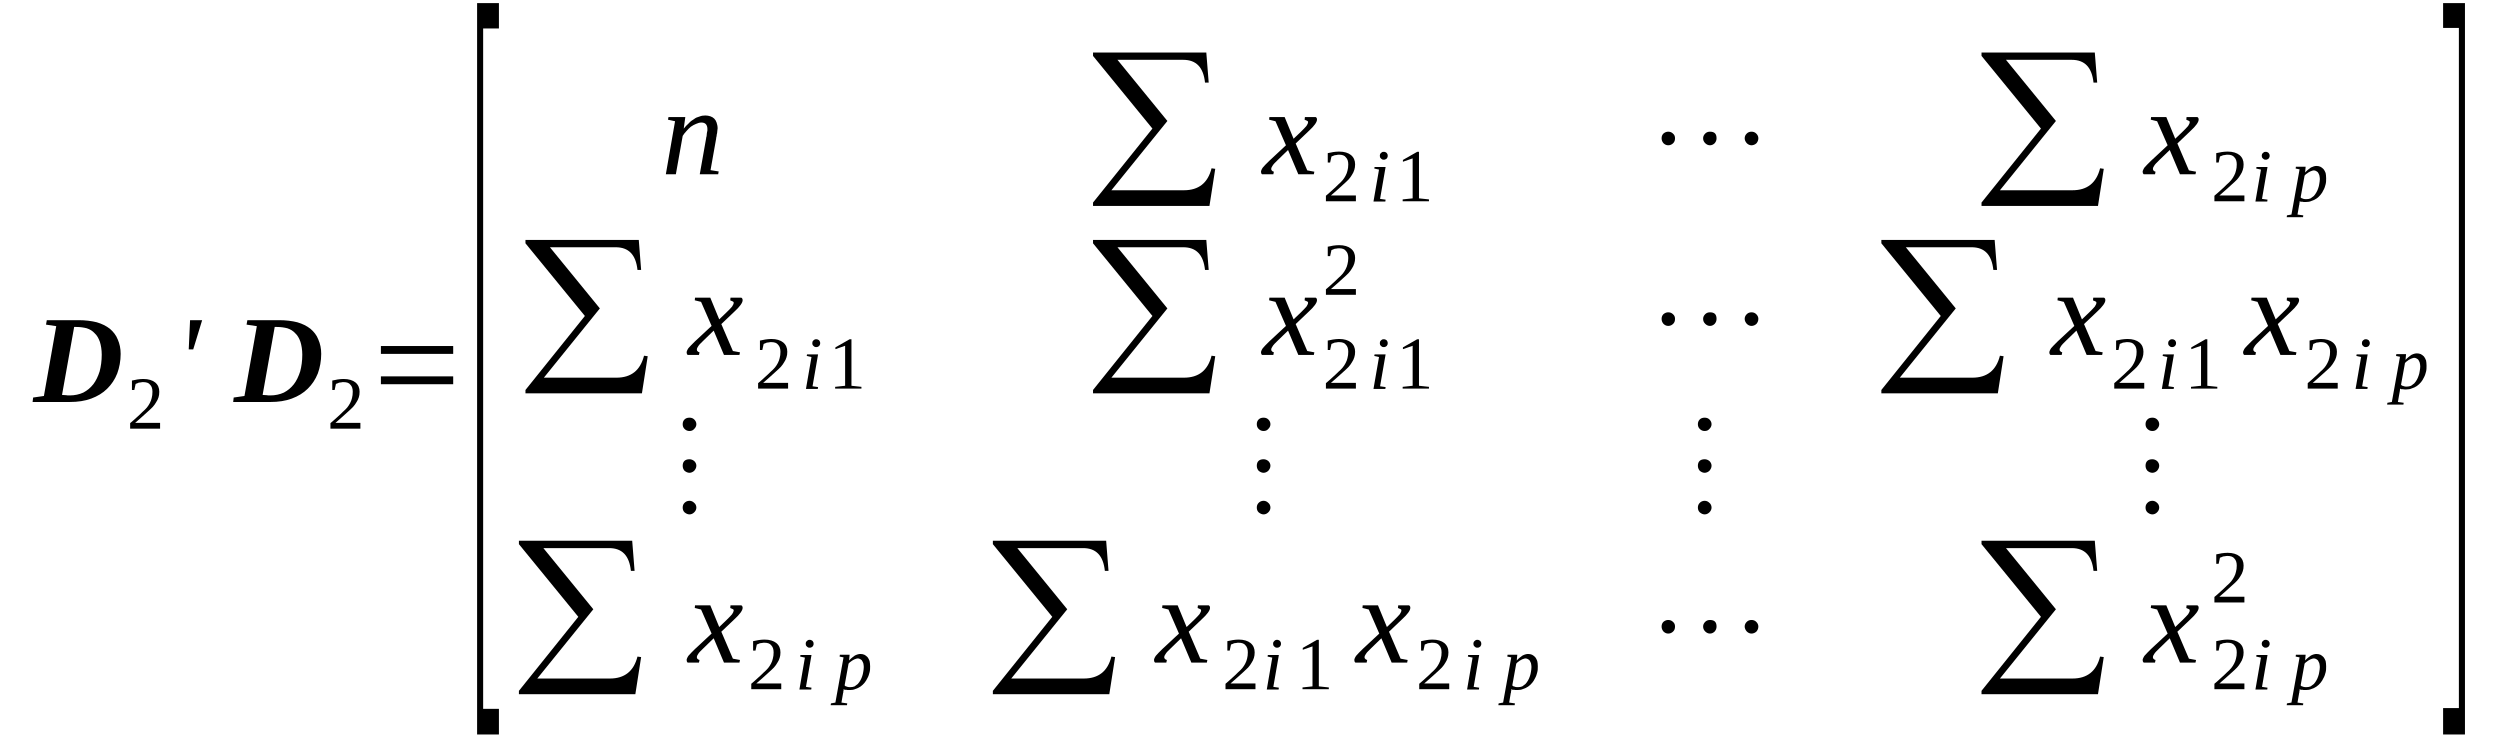 <?xml version='1.0' encoding='UTF-8'?>
<!-- This file was generated by dvisvgm 1.15.1 -->
<svg height='80pt' version='1.1' viewBox='0 -80 270 80' width='270pt' xmlns='http://www.w3.org/2000/svg' xmlns:xlink='http://www.w3.org/1999/xlink'>
<defs>
<clipPath id='clip1'>
<path clip-rule='evenodd' d='M0 -79.976H269.935V-0.028H0V-79.976'/>
</clipPath>
</defs>
<g id='page1'>
<g>
<path clip-path='url(#clip1)' d='M10.988 -41.695C10.988 -42.23 10.902 -42.711 10.789 -43.078C10.645 -43.473 10.477 -43.785 10.219 -44.012C9.992 -44.266 9.711 -44.434 9.367 -44.547C9.027 -44.633 8.66 -44.688 8.262 -44.688H8.008L6.699 -37.348C6.844 -37.348 6.984 -37.32 7.125 -37.32C7.238 -37.293 7.383 -37.293 7.523 -37.293C8.062 -37.293 8.574 -37.406 9 -37.602C9.426 -37.828 9.766 -38.109 10.078 -38.504C10.363 -38.871 10.59 -39.352 10.762 -39.891C10.902 -40.426 10.988 -41.02 10.988 -41.695ZM8.488 -45.422C9.227 -45.422 9.879 -45.336 10.449 -45.195C11.016 -45.027 11.469 -44.801 11.867 -44.492C12.234 -44.18 12.547 -43.785 12.719 -43.332C12.918 -42.883 13.031 -42.375 13.031 -41.781C13.031 -41.02 12.891 -40.285 12.66 -39.664C12.406 -39.016 12.039 -38.477 11.582 -38.027C11.102 -37.547 10.531 -37.207 9.852 -36.953C9.172 -36.699 8.402 -36.586 7.551 -36.586C7.039 -36.586 6.531 -36.586 6.047 -36.586C5.562 -36.586 5.137 -36.586 4.797 -36.586H3.52L3.578 -37.066L4.742 -37.234L6.074 -44.773L4.969 -44.941L5.055 -45.422H8.488Z' fill-rule='evenodd'/>
<path clip-path='url(#clip1)' d='M17.289 -33.707H14.055V-34.301C14.336 -34.524 14.562 -34.75 14.793 -34.949C15.02 -35.145 15.219 -35.344 15.387 -35.512C15.586 -35.684 15.727 -35.824 15.871 -35.992C15.984 -36.133 16.098 -36.305 16.184 -36.473C16.266 -36.641 16.352 -36.84 16.383 -37.008C16.438 -37.207 16.465 -37.434 16.465 -37.688C16.465 -38.028 16.383 -38.281 16.211 -38.449C16.07 -38.649 15.812 -38.731 15.473 -38.731C15.387 -38.731 15.301 -38.731 15.219 -38.703C15.16 -38.703 15.074 -38.676 14.988 -38.676C14.934 -38.649 14.875 -38.617 14.793 -38.59C14.734 -38.563 14.676 -38.563 14.648 -38.535L14.508 -37.883H14.25V-38.903C14.449 -38.93 14.648 -38.984 14.82 -39.016C15.02 -39.043 15.246 -39.071 15.473 -39.071C16.039 -39.071 16.465 -38.93 16.75 -38.703C17.062 -38.449 17.203 -38.109 17.203 -37.688C17.203 -37.461 17.176 -37.262 17.121 -37.094C17.062 -36.899 16.977 -36.727 16.863 -36.559C16.777 -36.387 16.637 -36.219 16.496 -36.051C16.324 -35.879 16.152 -35.711 15.957 -35.543C15.758 -35.371 15.559 -35.176 15.332 -34.977C15.102 -34.781 14.848 -34.555 14.594 -34.328H17.289V-33.707Z' fill-rule='evenodd'/>
<path clip-path='url(#clip1)' d='M20.527 -45.422H21.832L20.867 -42.262H20.383L20.527 -45.422Z' fill-rule='evenodd'/>
<path clip-path='url(#clip1)' d='M32.648 -41.696C32.648 -42.231 32.562 -42.711 32.449 -43.078C32.309 -43.473 32.137 -43.785 31.883 -44.012C31.656 -44.266 31.371 -44.434 31.031 -44.547C30.691 -44.633 30.32 -44.688 29.922 -44.688H29.668L28.363 -37.348C28.504 -37.348 28.645 -37.32 28.789 -37.32C28.902 -37.293 29.043 -37.293 29.184 -37.293C29.723 -37.293 30.234 -37.406 30.66 -37.602C31.086 -37.828 31.426 -38.109 31.738 -38.504C32.023 -38.871 32.25 -39.352 32.422 -39.891C32.562 -40.426 32.648 -41.02 32.648 -41.696ZM30.148 -45.422C30.887 -45.422 31.543 -45.336 32.109 -45.195C32.676 -45.028 33.133 -44.801 33.527 -44.492C33.898 -44.18 34.211 -43.785 34.379 -43.332C34.578 -42.883 34.691 -42.375 34.691 -41.781C34.691 -41.02 34.551 -40.285 34.324 -39.664C34.066 -39.016 33.699 -38.477 33.246 -38.028C32.762 -37.547 32.195 -37.207 31.512 -36.953C30.832 -36.699 30.066 -36.586 29.215 -36.586C28.703 -36.586 28.191 -36.586 27.707 -36.586C27.227 -36.586 26.801 -36.586 26.461 -36.586H25.184L25.238 -37.066L26.402 -37.234L27.738 -44.774L26.629 -44.941L26.715 -45.422H30.148Z' fill-rule='evenodd'/>
<path clip-path='url(#clip1)' d='M38.922 -33.707H35.688V-34.301C35.969 -34.524 36.195 -34.75 36.426 -34.949C36.652 -35.145 36.852 -35.344 37.02 -35.512C37.219 -35.684 37.359 -35.824 37.504 -35.992C37.617 -36.133 37.73 -36.305 37.816 -36.473C37.902 -36.641 37.984 -36.84 38.016 -37.008C38.07 -37.207 38.098 -37.434 38.098 -37.688C38.098 -38.028 38.016 -38.281 37.844 -38.449C37.703 -38.649 37.445 -38.731 37.105 -38.731C37.02 -38.731 36.934 -38.731 36.852 -38.703C36.793 -38.703 36.707 -38.676 36.625 -38.676C36.566 -38.649 36.508 -38.617 36.426 -38.59C36.367 -38.563 36.312 -38.563 36.281 -38.535L36.141 -37.883H35.887V-38.903C36.082 -38.93 36.281 -38.984 36.453 -39.016C36.652 -39.043 36.879 -39.071 37.105 -39.071C37.672 -39.071 38.098 -38.93 38.383 -38.703C38.695 -38.449 38.836 -38.109 38.836 -37.688C38.836 -37.461 38.809 -37.262 38.754 -37.094C38.695 -36.899 38.609 -36.727 38.496 -36.559C38.41 -36.387 38.27 -36.219 38.129 -36.051C37.957 -35.879 37.785 -35.711 37.59 -35.543C37.391 -35.371 37.191 -35.176 36.965 -34.977C36.738 -34.781 36.48 -34.555 36.227 -34.328H38.922V-33.707Z' fill-rule='evenodd'/>
<path clip-path='url(#clip1)' d='M41.137 -38.504V-39.352H48.945V-38.504H41.137ZM41.137 -41.781V-42.629H48.945V-41.781H41.137Z' fill-rule='evenodd'/>
<path clip-path='url(#clip1)' d='M51.527 -0.676V-79.664H53.883V-76.926H52.18V-3.445H53.883V-0.676H51.527Z' fill-rule='evenodd'/>
<path clip-path='url(#clip1)' d='M76.398 -66.086C76.398 -66.285 76.34 -66.453 76.254 -66.567C76.141 -66.707 75.973 -66.766 75.746 -66.766C75.547 -66.766 75.375 -66.707 75.176 -66.621C74.977 -66.539 74.809 -66.453 74.609 -66.313C74.438 -66.172 74.269 -66 74.125 -65.832C73.957 -65.664 73.844 -65.492 73.731 -65.324L72.992 -61.176H71.91L72.906 -66.906L72.141 -67.074L72.195 -67.356H74.012L73.844 -66.113C74.012 -66.313 74.184 -66.512 74.383 -66.68C74.551 -66.875 74.75 -67.02 74.949 -67.133C75.121 -67.274 75.32 -67.356 75.547 -67.414C75.746 -67.496 75.941 -67.528 76.172 -67.528C76.367 -67.528 76.539 -67.496 76.711 -67.442C76.879 -67.387 77.023 -67.301 77.137 -67.188C77.25 -67.074 77.336 -66.934 77.391 -66.766C77.449 -66.594 77.504 -66.367 77.504 -66.145C77.504 -66.086 77.477 -66 77.477 -65.918C77.477 -65.832 77.449 -65.746 77.449 -65.633C77.418 -65.524 77.391 -65.41 77.391 -65.297C77.363 -65.184 77.336 -65.098 77.336 -64.984L76.738 -61.625L77.617 -61.484L77.562 -61.176H75.574L76.254 -65.016C76.254 -65.098 76.285 -65.211 76.312 -65.297C76.312 -65.41 76.34 -65.524 76.34 -65.606C76.367 -65.719 76.367 -65.805 76.398 -65.891C76.398 -65.973 76.398 -66.059 76.398 -66.086Z' fill-rule='evenodd'/>
<path clip-path='url(#clip1)' d='M130.621 -57.758H118.047V-58.125L124.461 -66.113L118.047 -73.961V-74.328H130.281L130.539 -71.082H130.141C129.969 -72.719 129.203 -73.539 127.785 -73.539H120.687L126.078 -66.934L120.031 -59.453H127.867C129.457 -59.453 130.453 -60.242 130.848 -61.824L131.246 -61.766L130.621 -57.758Z' fill-rule='evenodd'/>
<path clip-path='url(#clip1)' d='M138.004 -62.727C137.863 -62.586 137.75 -62.473 137.633 -62.359C137.551 -62.274 137.492 -62.191 137.437 -62.106C137.379 -62.02 137.352 -61.965 137.324 -61.91C137.293 -61.824 137.293 -61.766 137.293 -61.738C137.293 -61.656 137.324 -61.598 137.379 -61.571C137.406 -61.512 137.492 -61.484 137.578 -61.457L137.52 -61.176H136.301C136.273 -61.203 136.242 -61.231 136.215 -61.289C136.215 -61.344 136.187 -61.399 136.187 -61.457C136.187 -61.512 136.215 -61.598 136.242 -61.656C136.273 -61.738 136.328 -61.824 136.387 -61.91C136.473 -61.992 136.555 -62.106 136.668 -62.219C136.781 -62.332 136.926 -62.473 137.094 -62.641L138.883 -64.309L137.75 -66.906L137.066 -67.074L137.094 -67.356H138.742L139.707 -65.016L140.504 -65.778C140.785 -66.059 140.984 -66.254 141.098 -66.399C141.211 -66.567 141.27 -66.707 141.27 -66.793C141.27 -66.848 141.27 -66.875 141.242 -66.906C141.211 -66.934 141.184 -66.934 141.156 -66.961C141.098 -66.988 141.07 -66.988 141.012 -67.02C140.957 -67.047 140.93 -67.047 140.898 -67.074L140.93 -67.356H142.094C142.148 -67.328 142.176 -67.301 142.207 -67.242C142.234 -67.188 142.234 -67.133 142.234 -67.074C142.234 -66.82 141.949 -66.399 141.324 -65.832L139.934 -64.504L141.184 -61.598L141.949 -61.457L141.895 -61.176H140.219L139.109 -63.801L138.004 -62.727Z' fill-rule='evenodd'/>
<path clip-path='url(#clip1)' d='M146.437 -58.266H143.199V-58.859C143.484 -59.086 143.711 -59.313 143.937 -59.508C144.164 -59.707 144.363 -59.903 144.535 -60.074C144.73 -60.242 144.875 -60.383 145.016 -60.555C145.129 -60.695 145.242 -60.863 145.328 -61.035C145.414 -61.203 145.5 -61.399 145.527 -61.57C145.582 -61.766 145.613 -61.992 145.613 -62.246C145.613 -62.586 145.527 -62.84 145.355 -63.008C145.215 -63.207 144.961 -63.293 144.617 -63.293C144.535 -63.293 144.449 -63.293 144.363 -63.262C144.305 -63.262 144.223 -63.234 144.137 -63.234C144.078 -63.207 144.023 -63.18 143.937 -63.153C143.879 -63.121 143.824 -63.121 143.797 -63.094L143.652 -62.445H143.398V-63.461C143.598 -63.488 143.797 -63.547 143.965 -63.574C144.164 -63.602 144.391 -63.629 144.617 -63.629C145.187 -63.629 145.613 -63.488 145.895 -63.262C146.207 -63.008 146.352 -62.672 146.352 -62.246C146.352 -62.02 146.32 -61.824 146.266 -61.656C146.207 -61.457 146.125 -61.289 146.012 -61.117C145.926 -60.949 145.781 -60.778 145.641 -60.609C145.469 -60.441 145.301 -60.27 145.102 -60.102C144.902 -59.934 144.703 -59.734 144.477 -59.535C144.25 -59.34 143.992 -59.113 143.738 -58.887H146.437V-58.266Z' fill-rule='evenodd'/>
<path clip-path='url(#clip1)' d='M149.047 -58.52L149.645 -58.438L149.617 -58.238H148.336L148.934 -61.684L148.422 -61.797L148.453 -61.965H149.645L149.047 -58.52ZM149.871 -63.18C149.871 -63.121 149.871 -63.067 149.844 -63.008C149.812 -62.953 149.785 -62.926 149.758 -62.867C149.699 -62.84 149.672 -62.813 149.617 -62.785C149.559 -62.754 149.5 -62.754 149.445 -62.754C149.387 -62.754 149.332 -62.754 149.273 -62.785C149.246 -62.813 149.191 -62.84 149.16 -62.867C149.105 -62.926 149.074 -62.953 149.047 -63.008C149.047 -63.067 149.02 -63.121 149.02 -63.18C149.02 -63.234 149.047 -63.293 149.047 -63.348C149.074 -63.406 149.105 -63.434 149.16 -63.488C149.191 -63.516 149.246 -63.547 149.273 -63.574C149.332 -63.602 149.387 -63.602 149.445 -63.602C149.5 -63.602 149.559 -63.602 149.617 -63.574C149.672 -63.547 149.699 -63.516 149.758 -63.488C149.785 -63.434 149.812 -63.406 149.844 -63.348C149.871 -63.293 149.871 -63.234 149.871 -63.18Z' fill-rule='evenodd'/>
<path clip-path='url(#clip1)' d='M153.25 -58.578L154.328 -58.465V-58.266H151.488V-58.465L152.566 -58.578V-62.895L151.516 -62.531V-62.727L153.051 -63.602H153.25V-58.578Z' fill-rule='evenodd'/>
<path clip-path='url(#clip1)' d='M180.902 -65.07C180.902 -64.844 180.844 -64.676 180.703 -64.535C180.559 -64.395 180.391 -64.309 180.164 -64.309C179.965 -64.309 179.793 -64.395 179.652 -64.535C179.512 -64.703 179.453 -64.871 179.453 -65.07C179.453 -65.27 179.512 -65.438 179.652 -65.578C179.824 -65.719 179.992 -65.778 180.164 -65.778C180.363 -65.778 180.531 -65.719 180.676 -65.578C180.844 -65.438 180.902 -65.27 180.902 -65.07ZM185.387 -65.07C185.387 -64.871 185.328 -64.703 185.187 -64.535C185.047 -64.395 184.875 -64.309 184.676 -64.309C184.477 -64.309 184.309 -64.395 184.164 -64.535C183.996 -64.703 183.937 -64.871 183.937 -65.07C183.937 -65.238 183.996 -65.41 184.164 -65.578C184.309 -65.719 184.477 -65.778 184.676 -65.778C185.16 -65.778 185.387 -65.551 185.387 -65.07ZM189.902 -65.07C189.902 -64.844 189.816 -64.676 189.703 -64.535C189.559 -64.395 189.359 -64.309 189.164 -64.309C188.965 -64.309 188.793 -64.395 188.652 -64.535C188.508 -64.703 188.426 -64.871 188.426 -65.07C188.426 -65.27 188.508 -65.438 188.652 -65.578C188.793 -65.719 188.965 -65.778 189.164 -65.778C189.359 -65.778 189.531 -65.719 189.672 -65.578C189.816 -65.438 189.902 -65.27 189.902 -65.07Z' fill-rule='evenodd'/>
<path clip-path='url(#clip1)' d='M226.582 -57.758H214.004V-58.125L220.422 -66.113L214.004 -73.961V-74.328H226.238L226.496 -71.082H226.098C225.926 -72.719 225.16 -73.539 223.742 -73.539H216.645L222.039 -66.934L215.992 -59.453H223.828C225.418 -59.453 226.41 -60.242 226.809 -61.824L227.207 -61.766L226.582 -57.758Z' fill-rule='evenodd'/>
<path clip-path='url(#clip1)' d='M233.223 -62.727C233.082 -62.586 232.969 -62.473 232.855 -62.359C232.77 -62.274 232.711 -62.191 232.656 -62.106C232.598 -62.02 232.57 -61.965 232.543 -61.91C232.516 -61.824 232.516 -61.766 232.516 -61.738C232.516 -61.656 232.543 -61.598 232.598 -61.571C232.629 -61.512 232.711 -61.484 232.797 -61.457L232.742 -61.176H231.52C231.492 -61.203 231.465 -61.231 231.434 -61.289C231.434 -61.344 231.406 -61.399 231.406 -61.457C231.406 -61.512 231.434 -61.598 231.465 -61.656C231.492 -61.738 231.551 -61.824 231.605 -61.91C231.691 -61.992 231.777 -62.106 231.891 -62.219C232.004 -62.332 232.145 -62.473 232.316 -62.641L234.105 -64.309L232.969 -66.906L232.285 -67.074L232.316 -67.356H233.961L234.926 -65.016L235.723 -65.778C236.008 -66.059 236.203 -66.254 236.32 -66.399C236.434 -66.567 236.488 -66.707 236.488 -66.793C236.488 -66.848 236.488 -66.875 236.461 -66.906C236.434 -66.934 236.402 -66.934 236.375 -66.961C236.32 -66.988 236.289 -66.988 236.234 -67.02C236.176 -67.047 236.148 -67.047 236.121 -67.074L236.148 -67.356H237.312C237.367 -67.328 237.398 -67.301 237.426 -67.242C237.453 -67.188 237.453 -67.133 237.453 -67.074C237.453 -66.82 237.172 -66.399 236.547 -65.832L235.156 -64.504L236.402 -61.598L237.172 -61.457L237.113 -61.176H235.437L234.332 -63.801L233.223 -62.727Z' fill-rule='evenodd'/>
<path clip-path='url(#clip1)' d='M242.395 -58.266H239.156V-58.859C239.441 -59.086 239.668 -59.313 239.895 -59.508C240.121 -59.707 240.32 -59.903 240.492 -60.074C240.691 -60.242 240.832 -60.383 240.973 -60.555C241.086 -60.695 241.203 -60.863 241.285 -61.035C241.371 -61.203 241.457 -61.399 241.484 -61.57C241.543 -61.766 241.57 -61.992 241.57 -62.246C241.57 -62.586 241.484 -62.84 241.316 -63.008C241.172 -63.207 240.918 -63.293 240.578 -63.293C240.492 -63.293 240.406 -63.293 240.32 -63.262C240.266 -63.262 240.18 -63.234 240.094 -63.234C240.039 -63.207 239.98 -63.18 239.895 -63.153C239.84 -63.121 239.781 -63.121 239.754 -63.094L239.613 -62.445H239.355V-63.461C239.555 -63.488 239.754 -63.547 239.926 -63.574C240.121 -63.602 240.352 -63.629 240.578 -63.629C241.145 -63.629 241.57 -63.488 241.855 -63.262C242.168 -63.008 242.309 -62.672 242.309 -62.246C242.309 -62.02 242.281 -61.824 242.223 -61.656C242.168 -61.457 242.082 -61.289 241.969 -61.117C241.883 -60.949 241.742 -60.778 241.598 -60.609C241.43 -60.441 241.258 -60.27 241.059 -60.102C240.859 -59.934 240.66 -59.734 240.434 -59.535C240.207 -59.34 239.953 -59.113 239.695 -58.887H242.395V-58.266Z' fill-rule='evenodd'/>
<path clip-path='url(#clip1)' d='M244.297 -58.52L244.891 -58.438L244.863 -58.238H243.586L244.184 -61.684L243.672 -61.797L243.699 -61.965H244.891L244.297 -58.52ZM245.121 -63.18C245.121 -63.121 245.121 -63.067 245.09 -63.008C245.062 -62.953 245.035 -62.926 245.004 -62.867C244.949 -62.84 244.922 -62.813 244.863 -62.785C244.809 -62.754 244.75 -62.754 244.695 -62.754C244.637 -62.754 244.578 -62.754 244.523 -62.785C244.496 -62.813 244.437 -62.84 244.41 -62.867C244.352 -62.926 244.324 -62.953 244.297 -63.008C244.297 -63.067 244.266 -63.121 244.266 -63.18C244.266 -63.234 244.297 -63.293 244.297 -63.348C244.324 -63.406 244.352 -63.434 244.41 -63.488C244.437 -63.516 244.496 -63.547 244.523 -63.574C244.578 -63.602 244.637 -63.602 244.695 -63.602C244.75 -63.602 244.809 -63.602 244.863 -63.574C244.922 -63.547 244.949 -63.516 245.004 -63.488C245.035 -63.434 245.062 -63.406 245.09 -63.348C245.121 -63.293 245.121 -63.234 245.121 -63.18Z' fill-rule='evenodd'/>
<path clip-path='url(#clip1)' d='M248.355 -58.266C248.355 -58.238 248.355 -58.184 248.355 -58.153C248.355 -58.098 248.355 -58.07 248.328 -58.012C248.328 -57.984 248.328 -57.957 248.328 -57.899C248.301 -57.871 248.301 -57.844 248.301 -57.816L248.129 -56.828L248.754 -56.742L248.727 -56.543H246.965L246.992 -56.742L247.477 -56.828L248.355 -61.711L247.93 -61.797L247.957 -61.992H249.008L248.953 -61.371C249.152 -61.598 249.379 -61.766 249.578 -61.91C249.805 -62.02 250.004 -62.078 250.172 -62.078C250.344 -62.078 250.457 -62.051 250.598 -61.992C250.711 -61.938 250.824 -61.852 250.937 -61.738C251.023 -61.625 251.109 -61.484 251.168 -61.316C251.195 -61.176 251.223 -60.977 251.223 -60.75S251.223 -60.301 251.168 -60.102C251.109 -59.875 251.055 -59.68 250.937 -59.481C250.855 -59.281 250.742 -59.113 250.625 -58.973C250.484 -58.805 250.344 -58.66 250.172 -58.551C250.004 -58.438 249.832 -58.352 249.633 -58.297C249.465 -58.211 249.234 -58.184 249.035 -58.184C248.98 -58.184 248.922 -58.184 248.867 -58.184C248.809 -58.184 248.754 -58.184 248.668 -58.211C248.609 -58.211 248.555 -58.211 248.496 -58.211C248.441 -58.238 248.414 -58.238 248.355 -58.266ZM248.469 -58.691C248.496 -58.633 248.555 -58.606 248.609 -58.578C248.668 -58.578 248.727 -58.551 248.781 -58.52C248.84 -58.52 248.895 -58.492 248.953 -58.492C249.008 -58.492 249.066 -58.492 249.121 -58.492C249.266 -58.492 249.406 -58.52 249.547 -58.578C249.66 -58.66 249.773 -58.746 249.891 -58.832C250.004 -58.945 250.086 -59.086 250.172 -59.227C250.258 -59.367 250.316 -59.508 250.371 -59.68C250.43 -59.821 250.457 -59.988 250.484 -60.156C250.512 -60.328 250.543 -60.496 250.543 -60.668C250.543 -60.809 250.512 -60.949 250.484 -61.09C250.43 -61.203 250.398 -61.289 250.344 -61.371C250.285 -61.457 250.199 -61.484 250.117 -61.543C250.059 -61.57 249.973 -61.598 249.891 -61.598C249.805 -61.598 249.746 -61.57 249.66 -61.543C249.578 -61.512 249.492 -61.484 249.406 -61.43C249.32 -61.399 249.234 -61.316 249.152 -61.258C249.035 -61.203 248.98 -61.117 248.895 -61.035L248.469 -58.691Z' fill-rule='evenodd'/>
<path clip-path='url(#clip1)' d='M69.328 -37.52H56.75V-37.883L63.168 -45.875L56.75 -53.723V-54.09H68.988L69.242 -50.844H68.848C68.676 -52.481 67.91 -53.297 66.488 -53.297H59.391L64.785 -46.691L58.738 -39.211H66.574C68.164 -39.211 69.156 -40 69.555 -41.582L69.953 -41.528L69.328 -37.52Z' fill-rule='evenodd'/>
<path clip-path='url(#clip1)' d='M75.973 -43.219C75.828 -43.078 75.715 -42.965 75.602 -42.852C75.516 -42.77 75.461 -42.684 75.402 -42.598C75.348 -42.516 75.32 -42.457 75.289 -42.403C75.262 -42.316 75.262 -42.262 75.262 -42.231C75.262 -42.149 75.289 -42.09 75.348 -42.063C75.375 -42.008 75.461 -41.977 75.547 -41.949L75.488 -41.668H74.269C74.238 -41.696 74.211 -41.723 74.184 -41.781C74.184 -41.836 74.156 -41.895 74.156 -41.949C74.156 -42.008 74.184 -42.09 74.211 -42.149C74.238 -42.231 74.297 -42.316 74.352 -42.403C74.438 -42.484 74.523 -42.598 74.637 -42.711S74.894 -42.965 75.062 -43.137L76.852 -44.801L75.715 -47.399L75.035 -47.566L75.062 -47.852H76.711L77.676 -45.508L78.469 -46.27C78.754 -46.551 78.953 -46.75 79.066 -46.891C79.18 -47.059 79.238 -47.199 79.238 -47.285C79.238 -47.34 79.238 -47.371 79.207 -47.399C79.18 -47.426 79.152 -47.426 79.121 -47.453C79.066 -47.484 79.039 -47.484 78.981 -47.512C78.926 -47.539 78.894 -47.539 78.867 -47.566L78.894 -47.852H80.059C80.117 -47.821 80.144 -47.793 80.172 -47.738C80.203 -47.68 80.203 -47.625 80.203 -47.566C80.203 -47.313 79.918 -46.891 79.293 -46.324L77.902 -45L79.152 -42.09L79.918 -41.949L79.859 -41.668H78.188L77.078 -44.293L75.973 -43.219Z' fill-rule='evenodd'/>
<path clip-path='url(#clip1)' d='M85.113 -38.028H81.875V-38.617C82.16 -38.844 82.387 -39.07 82.613 -39.27C82.844 -39.465 83.039 -39.664 83.211 -39.832C83.41 -40 83.551 -40.145 83.695 -40.313C83.809 -40.453 83.922 -40.621 84.008 -40.793C84.09 -40.961 84.176 -41.16 84.203 -41.328C84.262 -41.528 84.289 -41.754 84.289 -42.008C84.289 -42.344 84.203 -42.598 84.035 -42.77C83.891 -42.965 83.637 -43.051 83.297 -43.051C83.211 -43.051 83.125 -43.051 83.039 -43.024C82.984 -43.024 82.898 -42.996 82.812 -42.996C82.758 -42.965 82.699 -42.938 82.613 -42.91C82.559 -42.883 82.5 -42.883 82.473 -42.852L82.332 -42.203H82.074V-43.219C82.273 -43.25 82.473 -43.305 82.644 -43.332C82.844 -43.359 83.07 -43.391 83.297 -43.391C83.863 -43.391 84.289 -43.25 84.574 -43.024C84.887 -42.77 85.027 -42.43 85.027 -42.008C85.027 -41.781 85 -41.582 84.941 -41.414C84.887 -41.215 84.801 -41.047 84.688 -40.879C84.602 -40.707 84.461 -40.539 84.316 -40.367C84.148 -40.199 83.977 -40.031 83.777 -39.859C83.582 -39.691 83.383 -39.492 83.156 -39.297C82.926 -39.098 82.672 -38.871 82.418 -38.649H85.113V-38.028Z' fill-rule='evenodd'/>
<path clip-path='url(#clip1)' d='M87.754 -38.281L88.352 -38.195L88.32 -37.996H87.043L87.641 -41.441L87.129 -41.555L87.156 -41.723H88.352L87.754 -38.281ZM88.578 -42.938C88.578 -42.883 88.578 -42.824 88.547 -42.77C88.519 -42.711 88.492 -42.684 88.465 -42.629C88.406 -42.598 88.379 -42.57 88.32 -42.543C88.266 -42.516 88.207 -42.516 88.152 -42.516C88.094 -42.516 88.039 -42.516 87.981 -42.543C87.953 -42.57 87.894 -42.598 87.867 -42.629C87.809 -42.684 87.781 -42.711 87.754 -42.77C87.754 -42.824 87.727 -42.883 87.727 -42.938C87.727 -42.996 87.754 -43.051 87.754 -43.106C87.781 -43.164 87.809 -43.191 87.867 -43.25C87.894 -43.278 87.953 -43.305 87.981 -43.332C88.039 -43.359 88.094 -43.359 88.152 -43.359C88.207 -43.359 88.266 -43.359 88.32 -43.332C88.379 -43.305 88.406 -43.278 88.465 -43.25C88.492 -43.191 88.519 -43.164 88.547 -43.106C88.578 -43.051 88.578 -42.996 88.578 -42.938Z' fill-rule='evenodd'/>
<path clip-path='url(#clip1)' d='M91.957 -38.336L93.035 -38.223V-38.028H90.195V-38.223L91.273 -38.336V-42.656L90.223 -42.289V-42.484L91.758 -43.359H91.957V-38.336Z' fill-rule='evenodd'/>
<path clip-path='url(#clip1)' d='M130.621 -37.52H118.047V-37.883L124.461 -45.875L118.047 -53.723V-54.09H130.281L130.539 -50.844H130.141C129.969 -52.481 129.203 -53.297 127.785 -53.297H120.687L126.078 -46.691L120.031 -39.211H127.867C129.457 -39.211 130.453 -40 130.848 -41.582L131.246 -41.528L130.621 -37.52Z' fill-rule='evenodd'/>
<path clip-path='url(#clip1)' d='M138.004 -43.219C137.863 -43.078 137.75 -42.965 137.633 -42.852C137.551 -42.77 137.492 -42.684 137.437 -42.598C137.379 -42.516 137.352 -42.457 137.324 -42.403C137.293 -42.316 137.293 -42.262 137.293 -42.231C137.293 -42.149 137.324 -42.09 137.379 -42.063C137.406 -42.008 137.492 -41.977 137.578 -41.949L137.52 -41.668H136.301C136.273 -41.696 136.242 -41.723 136.215 -41.781C136.215 -41.836 136.187 -41.895 136.187 -41.949C136.187 -42.008 136.215 -42.09 136.242 -42.149C136.273 -42.231 136.328 -42.316 136.387 -42.403C136.473 -42.484 136.555 -42.598 136.668 -42.711C136.781 -42.824 136.926 -42.965 137.094 -43.137L138.883 -44.801L137.75 -47.399L137.066 -47.566L137.094 -47.852H138.742L139.707 -45.508L140.504 -46.27C140.785 -46.551 140.984 -46.75 141.098 -46.891C141.211 -47.059 141.27 -47.199 141.27 -47.285C141.27 -47.34 141.27 -47.371 141.242 -47.399C141.211 -47.426 141.184 -47.426 141.156 -47.453C141.098 -47.484 141.07 -47.484 141.012 -47.512C140.957 -47.539 140.93 -47.539 140.898 -47.566L140.93 -47.852H142.094C142.148 -47.821 142.176 -47.793 142.207 -47.738C142.234 -47.68 142.234 -47.625 142.234 -47.566C142.234 -47.313 141.949 -46.891 141.324 -46.324L139.934 -45L141.184 -42.09L141.949 -41.949L141.895 -41.668H140.219L139.109 -44.293L138.004 -43.219Z' fill-rule='evenodd'/>
<path clip-path='url(#clip1)' d='M146.437 -38.028H143.199V-38.617C143.484 -38.844 143.711 -39.07 143.937 -39.27C144.164 -39.465 144.363 -39.664 144.535 -39.832C144.73 -40 144.875 -40.145 145.016 -40.313C145.129 -40.453 145.242 -40.621 145.328 -40.793C145.414 -40.961 145.5 -41.16 145.527 -41.328C145.582 -41.528 145.613 -41.754 145.613 -42.008C145.613 -42.344 145.527 -42.598 145.355 -42.77C145.215 -42.965 144.961 -43.051 144.617 -43.051C144.535 -43.051 144.449 -43.051 144.363 -43.024C144.305 -43.024 144.223 -42.996 144.137 -42.996C144.078 -42.965 144.023 -42.938 143.937 -42.91C143.879 -42.883 143.824 -42.883 143.797 -42.852L143.652 -42.203H143.398V-43.219C143.598 -43.25 143.797 -43.305 143.965 -43.332C144.164 -43.359 144.391 -43.391 144.617 -43.391C145.187 -43.391 145.613 -43.25 145.895 -43.024C146.207 -42.77 146.352 -42.43 146.352 -42.008C146.352 -41.781 146.32 -41.582 146.266 -41.414C146.207 -41.215 146.125 -41.047 146.012 -40.879C145.926 -40.707 145.781 -40.539 145.641 -40.367C145.469 -40.199 145.301 -40.031 145.102 -39.859C144.902 -39.691 144.703 -39.492 144.477 -39.297C144.25 -39.098 143.992 -38.871 143.738 -38.649H146.437V-38.028Z' fill-rule='evenodd'/>
<path clip-path='url(#clip1)' d='M149.047 -38.281L149.645 -38.195L149.617 -37.996H148.336L148.934 -41.441L148.422 -41.555L148.453 -41.723H149.645L149.047 -38.281ZM149.871 -42.938C149.871 -42.883 149.871 -42.824 149.844 -42.77C149.812 -42.711 149.785 -42.684 149.758 -42.629C149.699 -42.598 149.672 -42.57 149.617 -42.543C149.559 -42.516 149.5 -42.516 149.445 -42.516C149.387 -42.516 149.332 -42.516 149.273 -42.543C149.246 -42.57 149.191 -42.598 149.16 -42.629C149.105 -42.684 149.074 -42.711 149.047 -42.77C149.047 -42.824 149.02 -42.883 149.02 -42.938C149.02 -42.996 149.047 -43.051 149.047 -43.106C149.074 -43.164 149.105 -43.191 149.16 -43.25C149.191 -43.278 149.246 -43.305 149.273 -43.332C149.332 -43.359 149.387 -43.359 149.445 -43.359C149.5 -43.359 149.559 -43.359 149.617 -43.332C149.672 -43.305 149.699 -43.278 149.758 -43.25C149.785 -43.191 149.812 -43.164 149.844 -43.106C149.871 -43.051 149.871 -42.996 149.871 -42.938Z' fill-rule='evenodd'/>
<path clip-path='url(#clip1)' d='M153.25 -38.336L154.328 -38.223V-38.028H151.488V-38.223L152.566 -38.336V-42.656L151.516 -42.289V-42.484L153.051 -43.359H153.25V-38.336Z' fill-rule='evenodd'/>
<path clip-path='url(#clip1)' d='M146.437 -48.16H143.199V-48.754C143.484 -48.981 143.711 -49.203 143.937 -49.403C144.164 -49.602 144.363 -49.797 144.535 -49.969C144.73 -50.137 144.875 -50.278 145.016 -50.446C145.129 -50.59 145.242 -50.758 145.328 -50.926C145.414 -51.098 145.5 -51.293 145.527 -51.465C145.582 -51.66 145.613 -51.887 145.613 -52.141C145.613 -52.481 145.527 -52.734 145.355 -52.903C145.215 -53.102 144.961 -53.184 144.617 -53.184C144.535 -53.184 144.449 -53.184 144.363 -53.156C144.305 -53.156 144.223 -53.129 144.137 -53.129C144.078 -53.102 144.023 -53.074 143.937 -53.043C143.879 -53.016 143.824 -53.016 143.797 -52.988L143.652 -52.34H143.398V-53.356C143.598 -53.383 143.797 -53.438 143.965 -53.469C144.164 -53.496 144.391 -53.524 144.617 -53.524C145.187 -53.524 145.613 -53.383 145.895 -53.156C146.207 -52.903 146.352 -52.563 146.352 -52.141C146.352 -51.914 146.32 -51.719 146.266 -51.547C146.207 -51.352 146.125 -51.18 146.012 -51.012C145.926 -50.844 145.781 -50.672 145.641 -50.504C145.469 -50.336 145.301 -50.164 145.102 -49.996C144.902 -49.824 144.703 -49.629 144.477 -49.43C144.25 -49.234 143.992 -49.008 143.738 -48.781H146.437V-48.16Z' fill-rule='evenodd'/>
<path clip-path='url(#clip1)' d='M180.902 -45.563C180.902 -45.336 180.844 -45.168 180.703 -45.028C180.559 -44.887 180.391 -44.801 180.164 -44.801C179.965 -44.801 179.793 -44.887 179.652 -45.028C179.512 -45.195 179.453 -45.367 179.453 -45.563C179.453 -45.762 179.512 -45.93 179.652 -46.071C179.824 -46.211 179.992 -46.27 180.164 -46.27C180.363 -46.27 180.531 -46.211 180.676 -46.071C180.844 -45.93 180.902 -45.762 180.902 -45.563ZM185.387 -45.563C185.387 -45.367 185.328 -45.195 185.187 -45.028C185.047 -44.887 184.875 -44.801 184.676 -44.801C184.477 -44.801 184.309 -44.887 184.164 -45.028C183.996 -45.195 183.937 -45.367 183.937 -45.563C183.937 -45.734 183.996 -45.903 184.164 -46.071C184.309 -46.211 184.477 -46.27 184.676 -46.27C185.16 -46.27 185.387 -46.043 185.387 -45.563ZM189.902 -45.563C189.902 -45.336 189.816 -45.168 189.703 -45.028C189.559 -44.887 189.359 -44.801 189.164 -44.801C188.965 -44.801 188.793 -44.887 188.652 -45.028C188.508 -45.195 188.426 -45.367 188.426 -45.563C188.426 -45.762 188.508 -45.93 188.652 -46.071C188.793 -46.211 188.965 -46.27 189.164 -46.27C189.359 -46.27 189.531 -46.211 189.672 -46.071C189.816 -45.93 189.902 -45.762 189.902 -45.563Z' fill-rule='evenodd'/>
<path clip-path='url(#clip1)' d='M215.766 -37.52H203.187V-37.883L209.602 -45.875L203.187 -53.723V-54.09H215.422L215.68 -50.844H215.281C215.109 -52.481 214.344 -53.297 212.926 -53.297H205.828L211.223 -46.691L205.176 -39.211H213.012C214.602 -39.211 215.594 -40 215.992 -41.582L216.387 -41.528L215.766 -37.52Z' fill-rule='evenodd'/>
<path clip-path='url(#clip1)' d='M223.145 -43.219C223.004 -43.078 222.891 -42.965 222.777 -42.852C222.691 -42.77 222.633 -42.684 222.578 -42.598C222.52 -42.516 222.492 -42.457 222.465 -42.403C222.437 -42.316 222.437 -42.262 222.437 -42.231C222.437 -42.149 222.465 -42.09 222.52 -42.063C222.551 -42.008 222.633 -41.977 222.719 -41.949L222.664 -41.668H221.441C221.414 -41.696 221.387 -41.723 221.355 -41.781C221.355 -41.836 221.328 -41.895 221.328 -41.949C221.328 -42.008 221.355 -42.09 221.387 -42.149C221.414 -42.231 221.469 -42.316 221.527 -42.403C221.613 -42.484 221.699 -42.598 221.812 -42.711C221.926 -42.824 222.066 -42.965 222.238 -43.137L224.027 -44.801L222.891 -47.399L222.207 -47.566L222.238 -47.852H223.883L224.848 -45.508L225.645 -46.27C225.926 -46.551 226.125 -46.75 226.238 -46.891C226.352 -47.059 226.41 -47.199 226.41 -47.285C226.41 -47.34 226.41 -47.371 226.383 -47.399C226.352 -47.426 226.324 -47.426 226.297 -47.453C226.238 -47.484 226.211 -47.484 226.156 -47.512C226.098 -47.539 226.07 -47.539 226.043 -47.566L226.07 -47.852H227.234C227.289 -47.821 227.32 -47.793 227.348 -47.738C227.375 -47.68 227.375 -47.625 227.375 -47.566C227.375 -47.313 227.09 -46.891 226.469 -46.324L225.074 -45L226.324 -42.09L227.09 -41.949L227.035 -41.668H225.359L224.254 -44.293L223.145 -43.219Z' fill-rule='evenodd'/>
<path clip-path='url(#clip1)' d='M231.578 -38.028H228.34V-38.617C228.625 -38.844 228.852 -39.07 229.078 -39.27C229.305 -39.465 229.504 -39.664 229.676 -39.832C229.875 -40 230.016 -40.145 230.156 -40.313C230.27 -40.453 230.387 -40.621 230.469 -40.793C230.555 -40.961 230.641 -41.16 230.668 -41.328C230.727 -41.528 230.754 -41.754 230.754 -42.008C230.754 -42.344 230.668 -42.598 230.5 -42.77C230.355 -42.965 230.102 -43.051 229.762 -43.051C229.676 -43.051 229.59 -43.051 229.504 -43.024C229.449 -43.024 229.363 -42.996 229.277 -42.996C229.223 -42.965 229.164 -42.938 229.078 -42.91C229.023 -42.883 228.965 -42.883 228.937 -42.852L228.797 -42.203H228.539V-43.219C228.738 -43.25 228.937 -43.305 229.105 -43.332C229.305 -43.359 229.531 -43.391 229.762 -43.391C230.328 -43.391 230.754 -43.25 231.039 -43.024C231.352 -42.77 231.492 -42.43 231.492 -42.008C231.492 -41.781 231.465 -41.582 231.406 -41.414C231.352 -41.215 231.266 -41.047 231.152 -40.879C231.066 -40.707 230.926 -40.539 230.781 -40.367C230.613 -40.199 230.441 -40.031 230.242 -39.859C230.043 -39.691 229.844 -39.492 229.617 -39.297C229.391 -39.098 229.137 -38.871 228.879 -38.649H231.578V-38.028Z' fill-rule='evenodd'/>
<path clip-path='url(#clip1)' d='M234.187 -38.281L234.785 -38.195L234.758 -37.996H233.48L234.074 -41.441L233.566 -41.555L233.594 -41.723H234.785L234.187 -38.281ZM235.012 -42.938C235.012 -42.883 235.012 -42.824 234.984 -42.77C234.957 -42.711 234.926 -42.684 234.898 -42.629C234.844 -42.598 234.812 -42.57 234.758 -42.543C234.699 -42.516 234.645 -42.516 234.586 -42.516C234.531 -42.516 234.473 -42.516 234.418 -42.543C234.387 -42.57 234.332 -42.598 234.301 -42.629C234.246 -42.684 234.219 -42.711 234.187 -42.77C234.187 -42.824 234.16 -42.883 234.16 -42.938C234.16 -42.996 234.187 -43.051 234.187 -43.106C234.219 -43.164 234.246 -43.191 234.301 -43.25C234.332 -43.278 234.387 -43.305 234.418 -43.332C234.473 -43.359 234.531 -43.359 234.586 -43.359C234.645 -43.359 234.699 -43.359 234.758 -43.332C234.812 -43.305 234.844 -43.278 234.898 -43.25C234.926 -43.191 234.957 -43.164 234.984 -43.106C235.012 -43.051 235.012 -42.996 235.012 -42.938Z' fill-rule='evenodd'/>
<path clip-path='url(#clip1)' d='M238.391 -38.336L239.469 -38.223V-38.028H236.629V-38.223L237.711 -38.336V-42.656L236.66 -42.289V-42.484L238.191 -43.359H238.391V-38.336Z' fill-rule='evenodd'/>
<path clip-path='url(#clip1)' d='M244.07 -43.219C243.926 -43.078 243.812 -42.965 243.699 -42.852C243.613 -42.77 243.559 -42.684 243.5 -42.598C243.445 -42.516 243.414 -42.457 243.387 -42.403C243.359 -42.316 243.359 -42.262 243.359 -42.231C243.359 -42.149 243.387 -42.09 243.445 -42.063C243.473 -42.008 243.559 -41.977 243.645 -41.949L243.586 -41.668H242.367C242.336 -41.696 242.309 -41.723 242.281 -41.781C242.281 -41.836 242.25 -41.895 242.25 -41.949C242.25 -42.008 242.281 -42.09 242.309 -42.149C242.336 -42.231 242.395 -42.316 242.449 -42.403C242.535 -42.484 242.621 -42.598 242.734 -42.711C242.848 -42.824 242.988 -42.965 243.16 -43.137L244.949 -44.801L243.812 -47.399L243.133 -47.566L243.16 -47.852H244.809L245.773 -45.508L246.566 -46.27C246.852 -46.551 247.051 -46.75 247.164 -46.891C247.277 -47.059 247.332 -47.199 247.332 -47.285C247.332 -47.34 247.332 -47.371 247.305 -47.399C247.277 -47.426 247.25 -47.426 247.219 -47.453C247.164 -47.484 247.137 -47.484 247.078 -47.512C247.02 -47.539 246.992 -47.539 246.965 -47.566L246.992 -47.852H248.156C248.215 -47.821 248.242 -47.793 248.27 -47.738C248.301 -47.68 248.301 -47.625 248.301 -47.566C248.301 -47.313 248.016 -46.891 247.391 -46.324L246 -45L247.25 -42.09L248.016 -41.949L247.957 -41.668H246.285L245.176 -44.293L244.07 -43.219Z' fill-rule='evenodd'/>
<path clip-path='url(#clip1)' d='M252.473 -38.028H249.234V-38.617C249.52 -38.844 249.746 -39.07 249.973 -39.27C250.199 -39.465 250.398 -39.664 250.57 -39.832C250.77 -40 250.91 -40.145 251.055 -40.313C251.168 -40.453 251.281 -40.621 251.363 -40.793C251.449 -40.961 251.535 -41.16 251.562 -41.328C251.621 -41.528 251.648 -41.754 251.648 -42.008C251.648 -42.344 251.562 -42.598 251.395 -42.77C251.25 -42.965 250.996 -43.051 250.656 -43.051C250.57 -43.051 250.484 -43.051 250.398 -43.024C250.344 -43.024 250.258 -42.996 250.172 -42.996C250.117 -42.965 250.059 -42.938 249.973 -42.91C249.918 -42.883 249.859 -42.883 249.832 -42.852L249.691 -42.203H249.434V-43.219C249.633 -43.25 249.832 -43.305 250.004 -43.332C250.199 -43.359 250.43 -43.391 250.656 -43.391C251.223 -43.391 251.648 -43.25 251.934 -43.024C252.246 -42.77 252.387 -42.43 252.387 -42.008C252.387 -41.781 252.359 -41.582 252.301 -41.414C252.246 -41.215 252.16 -41.047 252.047 -40.879C251.961 -40.707 251.82 -40.539 251.676 -40.367C251.508 -40.199 251.336 -40.031 251.137 -39.859C250.937 -39.691 250.742 -39.492 250.512 -39.297C250.285 -39.098 250.031 -38.871 249.773 -38.649H252.473V-38.028Z' fill-rule='evenodd'/>
<path clip-path='url(#clip1)' d='M255.113 -38.281L255.707 -38.195L255.68 -37.996H254.402L255 -41.441L254.488 -41.555L254.516 -41.723H255.707L255.113 -38.281ZM255.937 -42.938C255.937 -42.883 255.937 -42.824 255.906 -42.77C255.879 -42.711 255.852 -42.684 255.824 -42.629C255.766 -42.598 255.738 -42.57 255.68 -42.543C255.625 -42.516 255.566 -42.516 255.512 -42.516C255.453 -42.516 255.395 -42.516 255.34 -42.543C255.312 -42.57 255.254 -42.598 255.227 -42.629C255.168 -42.684 255.141 -42.711 255.113 -42.77C255.113 -42.824 255.086 -42.883 255.086 -42.938C255.086 -42.996 255.113 -43.051 255.113 -43.106C255.141 -43.164 255.168 -43.191 255.227 -43.25C255.254 -43.278 255.312 -43.305 255.34 -43.332C255.395 -43.359 255.453 -43.359 255.512 -43.359C255.566 -43.359 255.625 -43.359 255.68 -43.332C255.738 -43.305 255.766 -43.278 255.824 -43.25C255.852 -43.191 255.879 -43.164 255.906 -43.106C255.937 -43.051 255.937 -42.996 255.937 -42.938Z' fill-rule='evenodd'/>
<path clip-path='url(#clip1)' d='M259.199 -38.028C259.199 -37.996 259.199 -37.941 259.199 -37.914C259.199 -37.856 259.199 -37.828 259.172 -37.774C259.172 -37.742 259.172 -37.715 259.172 -37.66C259.145 -37.629 259.145 -37.602 259.145 -37.574L258.973 -36.586L259.598 -36.5L259.57 -36.305H257.809L257.84 -36.5L258.32 -36.586L259.199 -41.469L258.773 -41.555L258.805 -41.754H259.855L259.797 -41.133C259.996 -41.356 260.223 -41.528 260.422 -41.668C260.648 -41.781 260.848 -41.836 261.02 -41.836C261.187 -41.836 261.301 -41.809 261.445 -41.754C261.559 -41.696 261.672 -41.609 261.785 -41.5C261.871 -41.387 261.953 -41.242 262.012 -41.074C262.039 -40.934 262.066 -40.734 262.066 -40.512C262.066 -40.285 262.066 -40.059 262.012 -39.859C261.953 -39.637 261.898 -39.438 261.785 -39.238C261.699 -39.043 261.586 -38.871 261.473 -38.731C261.328 -38.563 261.187 -38.422 261.02 -38.309C260.848 -38.195 260.676 -38.109 260.477 -38.055C260.309 -37.969 260.082 -37.941 259.883 -37.941C259.824 -37.941 259.77 -37.941 259.711 -37.941C259.656 -37.941 259.598 -37.941 259.512 -37.969C259.457 -37.969 259.398 -37.969 259.344 -37.969C259.285 -37.996 259.258 -37.996 259.199 -38.028ZM259.312 -38.449C259.344 -38.395 259.398 -38.363 259.457 -38.336C259.512 -38.336 259.57 -38.309 259.625 -38.281C259.684 -38.281 259.738 -38.25 259.797 -38.25S259.91 -38.25 259.969 -38.25C260.109 -38.25 260.25 -38.281 260.395 -38.336C260.508 -38.422 260.621 -38.504 260.734 -38.59C260.848 -38.703 260.934 -38.844 261.02 -38.984C261.102 -39.125 261.16 -39.27 261.215 -39.438C261.273 -39.578 261.301 -39.746 261.328 -39.918C261.359 -40.086 261.387 -40.258 261.387 -40.426C261.387 -40.566 261.359 -40.707 261.328 -40.848C261.273 -40.961 261.246 -41.047 261.187 -41.133C261.133 -41.215 261.047 -41.242 260.961 -41.301C260.902 -41.328 260.82 -41.356 260.734 -41.356C260.648 -41.356 260.594 -41.328 260.508 -41.301C260.422 -41.274 260.336 -41.242 260.25 -41.188C260.164 -41.16 260.082 -41.074 259.996 -41.02C259.883 -40.961 259.824 -40.879 259.738 -40.793L259.312 -38.449Z' fill-rule='evenodd'/>
<path clip-path='url(#clip1)' d='M74.469 -25.914C74.664 -25.914 74.836 -25.832 74.977 -25.688C75.121 -25.578 75.207 -25.379 75.207 -25.18C75.207 -24.985 75.121 -24.813 74.977 -24.672C74.836 -24.531 74.664 -24.445 74.469 -24.445C74.269 -24.445 74.098 -24.531 73.926 -24.672C73.785 -24.813 73.731 -24.985 73.731 -25.18C73.731 -25.379 73.785 -25.547 73.926 -25.688C74.07 -25.832 74.238 -25.914 74.469 -25.914ZM74.469 -30.402C74.664 -30.402 74.836 -30.32 74.977 -30.207C75.121 -30.067 75.207 -29.895 75.207 -29.699C75.207 -29.5 75.121 -29.332 74.977 -29.16C74.836 -29.02 74.637 -28.938 74.469 -28.938C74.269 -28.938 74.098 -29.02 73.926 -29.16C73.785 -29.332 73.731 -29.5 73.731 -29.699C73.731 -30.149 73.984 -30.402 74.469 -30.402ZM74.469 -34.891C74.664 -34.891 74.836 -34.836 74.977 -34.696C75.121 -34.555 75.207 -34.383 75.207 -34.188C75.207 -33.988 75.121 -33.82 74.977 -33.68C74.836 -33.508 74.664 -33.453 74.469 -33.453C74.269 -33.453 74.098 -33.508 73.926 -33.68C73.785 -33.82 73.731 -33.988 73.731 -34.188C73.731 -34.383 73.785 -34.555 73.926 -34.696C74.07 -34.836 74.238 -34.891 74.469 -34.891Z' fill-rule='evenodd'/>
<path clip-path='url(#clip1)' d='M136.473 -25.914C136.668 -25.914 136.84 -25.832 136.98 -25.688C137.125 -25.578 137.207 -25.379 137.207 -25.18C137.207 -24.985 137.125 -24.813 136.98 -24.672C136.84 -24.531 136.668 -24.445 136.473 -24.445C136.273 -24.445 136.102 -24.531 135.93 -24.672C135.789 -24.813 135.734 -24.985 135.734 -25.18C135.734 -25.379 135.789 -25.547 135.93 -25.688C136.074 -25.832 136.242 -25.914 136.473 -25.914ZM136.473 -30.402C136.668 -30.402 136.84 -30.32 136.98 -30.207C137.125 -30.067 137.207 -29.895 137.207 -29.699C137.207 -29.5 137.125 -29.332 136.98 -29.16C136.84 -29.02 136.641 -28.938 136.473 -28.938C136.273 -28.938 136.102 -29.02 135.93 -29.16C135.789 -29.332 135.734 -29.5 135.734 -29.699C135.734 -30.149 135.988 -30.402 136.473 -30.402ZM136.473 -34.891C136.668 -34.891 136.84 -34.836 136.98 -34.696C137.125 -34.555 137.207 -34.383 137.207 -34.188C137.207 -33.988 137.125 -33.82 136.98 -33.68C136.84 -33.508 136.668 -33.453 136.473 -33.453C136.273 -33.453 136.102 -33.508 135.93 -33.68C135.789 -33.82 135.734 -33.988 135.734 -34.188C135.734 -34.383 135.789 -34.555 135.93 -34.696C136.074 -34.836 136.242 -34.891 136.473 -34.891Z' fill-rule='evenodd'/>
<path clip-path='url(#clip1)' d='M184.109 -25.914C184.309 -25.914 184.477 -25.832 184.621 -25.688C184.762 -25.578 184.848 -25.379 184.848 -25.18C184.848 -24.985 184.762 -24.813 184.621 -24.672C184.477 -24.531 184.309 -24.445 184.109 -24.445S183.738 -24.531 183.57 -24.672C183.43 -24.813 183.371 -24.985 183.371 -25.18C183.371 -25.379 183.43 -25.547 183.57 -25.688C183.711 -25.832 183.883 -25.914 184.109 -25.914ZM184.109 -30.402C184.309 -30.402 184.477 -30.32 184.621 -30.207C184.762 -30.067 184.848 -29.895 184.848 -29.699C184.848 -29.5 184.762 -29.332 184.621 -29.16C184.477 -29.02 184.281 -28.938 184.109 -28.938C183.91 -28.938 183.738 -29.02 183.57 -29.16C183.43 -29.332 183.371 -29.5 183.371 -29.699C183.371 -30.149 183.625 -30.402 184.109 -30.402ZM184.109 -34.891C184.309 -34.891 184.477 -34.836 184.621 -34.696C184.762 -34.555 184.848 -34.383 184.848 -34.188C184.848 -33.988 184.762 -33.82 184.621 -33.68C184.477 -33.508 184.309 -33.453 184.109 -33.453S183.738 -33.508 183.57 -33.68C183.43 -33.82 183.371 -33.988 183.371 -34.188C183.371 -34.383 183.43 -34.555 183.57 -34.696C183.711 -34.836 183.883 -34.891 184.109 -34.891Z' fill-rule='evenodd'/>
<path clip-path='url(#clip1)' d='M232.457 -25.914C232.656 -25.914 232.828 -25.832 232.969 -25.688C233.109 -25.578 233.195 -25.379 233.195 -25.18C233.195 -24.985 233.109 -24.813 232.969 -24.672C232.828 -24.531 232.656 -24.445 232.457 -24.445S232.09 -24.531 231.918 -24.672C231.777 -24.813 231.719 -24.985 231.719 -25.18C231.719 -25.379 231.777 -25.547 231.918 -25.688C232.059 -25.832 232.23 -25.914 232.457 -25.914ZM232.457 -30.402C232.656 -30.402 232.828 -30.32 232.969 -30.207C233.109 -30.067 233.195 -29.895 233.195 -29.699C233.195 -29.5 233.109 -29.332 232.969 -29.16C232.828 -29.02 232.629 -28.938 232.457 -28.938C232.258 -28.938 232.09 -29.02 231.918 -29.16C231.777 -29.332 231.719 -29.5 231.719 -29.699C231.719 -30.149 231.977 -30.402 232.457 -30.402ZM232.457 -34.891C232.656 -34.891 232.828 -34.836 232.969 -34.696C233.109 -34.555 233.195 -34.383 233.195 -34.188C233.195 -33.988 233.109 -33.82 232.969 -33.68C232.828 -33.508 232.656 -33.453 232.457 -33.453S232.09 -33.508 231.918 -33.68C231.777 -33.82 231.719 -33.988 231.719 -34.188C231.719 -34.383 231.777 -34.555 231.918 -34.696C232.059 -34.836 232.23 -34.891 232.457 -34.891Z' fill-rule='evenodd'/>
<path clip-path='url(#clip1)' d='M68.617 -5.024H56.043V-5.391L62.457 -13.383L56.043 -21.231V-21.598H68.277L68.535 -18.348H68.137C67.965 -19.988 67.199 -20.805 65.781 -20.805H58.684L64.078 -14.199L58.027 -6.719H65.863C67.453 -6.719 68.449 -7.508 68.848 -9.09L69.242 -9.035L68.617 -5.024Z' fill-rule='evenodd'/>
<path clip-path='url(#clip1)' d='M75.973 -9.992C75.828 -9.852 75.715 -9.738 75.602 -9.625C75.516 -9.543 75.461 -9.457 75.402 -9.371C75.348 -9.289 75.32 -9.231 75.289 -9.176C75.262 -9.09 75.262 -9.035 75.262 -9.004C75.262 -8.922 75.289 -8.863 75.348 -8.836C75.375 -8.781 75.461 -8.75 75.547 -8.723L75.488 -8.442H74.269C74.238 -8.469 74.211 -8.496 74.184 -8.555C74.184 -8.61 74.156 -8.668 74.156 -8.723C74.156 -8.781 74.184 -8.863 74.211 -8.922C74.238 -9.004 74.297 -9.09 74.352 -9.176C74.438 -9.258 74.523 -9.371 74.637 -9.485C74.75 -9.598 74.894 -9.738 75.062 -9.91L76.852 -11.574L75.715 -14.172L75.035 -14.34L75.062 -14.625H76.711L77.676 -12.281L78.469 -13.043C78.754 -13.324 78.953 -13.524 79.066 -13.664C79.18 -13.832 79.238 -13.973 79.238 -14.059C79.238 -14.113 79.238 -14.145 79.207 -14.172C79.18 -14.199 79.152 -14.199 79.121 -14.227C79.066 -14.258 79.039 -14.258 78.981 -14.285C78.926 -14.313 78.894 -14.313 78.867 -14.34L78.894 -14.625H80.059C80.117 -14.594 80.144 -14.566 80.172 -14.512C80.203 -14.453 80.203 -14.399 80.203 -14.34C80.203 -14.086 79.918 -13.664 79.293 -13.098L77.902 -11.774L79.152 -8.863L79.918 -8.723L79.859 -8.442H78.188L77.078 -11.067L75.973 -9.992Z' fill-rule='evenodd'/>
<path clip-path='url(#clip1)' d='M84.375 -5.563H81.137V-6.152C81.422 -6.379 81.648 -6.606 81.875 -6.805C82.106 -7 82.301 -7.199 82.473 -7.367C82.672 -7.539 82.812 -7.68 82.957 -7.848C83.07 -7.988 83.184 -8.16 83.269 -8.328C83.352 -8.496 83.438 -8.695 83.465 -8.863C83.523 -9.063 83.551 -9.289 83.551 -9.543C83.551 -9.879 83.465 -10.133 83.297 -10.305C83.156 -10.5 82.898 -10.586 82.559 -10.586C82.473 -10.586 82.387 -10.586 82.301 -10.559C82.246 -10.559 82.16 -10.531 82.074 -10.531C82.019 -10.5 81.961 -10.473 81.875 -10.445C81.82 -10.418 81.762 -10.418 81.734 -10.387L81.594 -9.738H81.336V-10.754C81.535 -10.785 81.734 -10.84 81.906 -10.867C82.106 -10.899 82.332 -10.926 82.559 -10.926C83.125 -10.926 83.551 -10.785 83.836 -10.559C84.148 -10.305 84.289 -9.965 84.289 -9.543C84.289 -9.317 84.262 -9.117 84.203 -8.949C84.148 -8.75 84.062 -8.582 83.949 -8.414C83.863 -8.242 83.723 -8.074 83.582 -7.906C83.41 -7.735 83.238 -7.567 83.039 -7.395C82.844 -7.227 82.644 -7.027 82.418 -6.832C82.188 -6.633 81.934 -6.41 81.68 -6.184H84.375V-5.563Z' fill-rule='evenodd'/>
<path clip-path='url(#clip1)' d='M87.043 -5.817L87.641 -5.731L87.613 -5.531H86.336L86.93 -8.977L86.418 -9.09L86.449 -9.258H87.641L87.043 -5.817ZM87.867 -10.473C87.867 -10.418 87.867 -10.36 87.84 -10.305C87.809 -10.246 87.781 -10.219 87.754 -10.164C87.695 -10.133 87.668 -10.106 87.613 -10.078C87.555 -10.051 87.496 -10.051 87.441 -10.051C87.383 -10.051 87.328 -10.051 87.269 -10.078C87.242 -10.106 87.188 -10.133 87.156 -10.164C87.102 -10.219 87.07 -10.246 87.043 -10.305C87.043 -10.36 87.016 -10.418 87.016 -10.473C87.016 -10.531 87.043 -10.586 87.043 -10.645C87.07 -10.699 87.102 -10.727 87.156 -10.785C87.188 -10.813 87.242 -10.84 87.269 -10.867C87.328 -10.899 87.383 -10.899 87.441 -10.899C87.496 -10.899 87.555 -10.899 87.613 -10.867C87.668 -10.84 87.695 -10.813 87.754 -10.785C87.781 -10.727 87.809 -10.699 87.84 -10.645C87.867 -10.586 87.867 -10.531 87.867 -10.473Z' fill-rule='evenodd'/>
<path clip-path='url(#clip1)' d='M91.102 -5.563C91.102 -5.531 91.102 -5.477 91.102 -5.449C91.102 -5.391 91.102 -5.363 91.074 -5.309C91.074 -5.277 91.074 -5.25 91.074 -5.195C91.047 -5.168 91.047 -5.137 91.047 -5.11L90.875 -4.121L91.5 -4.035L91.473 -3.84H89.711L89.742 -4.035L90.223 -4.121L91.102 -9.004L90.676 -9.09L90.707 -9.289H91.758L91.699 -8.668C91.898 -8.891 92.125 -9.063 92.324 -9.203C92.551 -9.317 92.75 -9.371 92.922 -9.371C93.09 -9.371 93.203 -9.344 93.348 -9.289C93.461 -9.231 93.574 -9.149 93.688 -9.035C93.773 -8.922 93.856 -8.781 93.914 -8.61C93.941 -8.469 93.973 -8.27 93.973 -8.047C93.973 -7.82 93.973 -7.594 93.914 -7.395C93.856 -7.172 93.801 -6.973 93.688 -6.774C93.602 -6.578 93.488 -6.41 93.375 -6.266C93.234 -6.098 93.09 -5.957 92.922 -5.844C92.75 -5.731 92.578 -5.645 92.383 -5.59C92.211 -5.504 91.984 -5.477 91.785 -5.477C91.727 -5.477 91.672 -5.477 91.613 -5.477C91.559 -5.477 91.5 -5.477 91.414 -5.504C91.359 -5.504 91.301 -5.504 91.246 -5.504C91.188 -5.531 91.16 -5.531 91.102 -5.563ZM91.219 -5.985C91.246 -5.93 91.301 -5.899 91.359 -5.871C91.414 -5.871 91.473 -5.844 91.531 -5.817C91.586 -5.817 91.644 -5.789 91.699 -5.789C91.758 -5.789 91.812 -5.789 91.871 -5.789C92.012 -5.789 92.152 -5.817 92.297 -5.871C92.41 -5.957 92.523 -6.043 92.637 -6.125C92.75 -6.238 92.836 -6.379 92.922 -6.52C93.004 -6.664 93.062 -6.805 93.121 -6.973C93.176 -7.113 93.203 -7.285 93.234 -7.453C93.262 -7.621 93.289 -7.793 93.289 -7.961C93.289 -8.102 93.262 -8.242 93.234 -8.383C93.176 -8.496 93.148 -8.582 93.09 -8.668C93.035 -8.75 92.949 -8.781 92.863 -8.836C92.809 -8.863 92.723 -8.891 92.637 -8.891C92.551 -8.891 92.496 -8.863 92.41 -8.836C92.324 -8.809 92.238 -8.781 92.152 -8.723C92.07 -8.695 91.984 -8.61 91.898 -8.555C91.785 -8.496 91.727 -8.414 91.644 -8.328L91.219 -5.985Z' fill-rule='evenodd'/>
<path clip-path='url(#clip1)' d='M119.805 -5.024H107.23V-5.391L113.645 -13.383L107.23 -21.231V-21.598H119.465L119.719 -18.348H119.324C119.152 -19.988 118.387 -20.805 116.969 -20.805H109.871L115.262 -14.199L109.215 -6.719H117.051C118.641 -6.719 119.637 -7.508 120.031 -9.09L120.43 -9.035L119.805 -5.024Z' fill-rule='evenodd'/>
<path clip-path='url(#clip1)' d='M126.449 -9.992C126.309 -9.852 126.195 -9.738 126.078 -9.625C125.996 -9.543 125.937 -9.457 125.883 -9.371C125.824 -9.289 125.797 -9.231 125.77 -9.176C125.738 -9.09 125.738 -9.035 125.738 -9.004C125.738 -8.922 125.77 -8.863 125.824 -8.836C125.852 -8.781 125.937 -8.75 126.023 -8.723L125.965 -8.442H124.746C124.719 -8.469 124.687 -8.496 124.66 -8.555C124.66 -8.61 124.633 -8.668 124.633 -8.723C124.633 -8.781 124.66 -8.863 124.687 -8.922C124.719 -9.004 124.773 -9.09 124.832 -9.176C124.914 -9.258 125 -9.371 125.113 -9.485C125.227 -9.598 125.371 -9.738 125.539 -9.91L127.328 -11.574L126.195 -14.172L125.512 -14.34L125.539 -14.625H127.187L128.152 -12.281L128.949 -13.043C129.23 -13.324 129.43 -13.524 129.543 -13.664C129.656 -13.832 129.715 -13.973 129.715 -14.059C129.715 -14.113 129.715 -14.145 129.684 -14.172C129.656 -14.199 129.629 -14.199 129.602 -14.227C129.543 -14.258 129.516 -14.258 129.457 -14.285C129.402 -14.313 129.375 -14.313 129.344 -14.34L129.375 -14.625H130.539C130.594 -14.594 130.621 -14.566 130.652 -14.512C130.68 -14.453 130.68 -14.399 130.68 -14.34C130.68 -14.086 130.395 -13.664 129.77 -13.098L128.379 -11.774L129.629 -8.863L130.395 -8.723L130.34 -8.442H128.664L127.555 -11.067L126.449 -9.992Z' fill-rule='evenodd'/>
<path clip-path='url(#clip1)' d='M135.59 -5.563H132.355V-6.152C132.637 -6.379 132.863 -6.606 133.094 -6.805C133.32 -7 133.52 -7.199 133.688 -7.367C133.887 -7.539 134.027 -7.68 134.172 -7.848C134.285 -7.988 134.398 -8.16 134.484 -8.328C134.57 -8.496 134.652 -8.695 134.684 -8.863C134.738 -9.063 134.766 -9.289 134.766 -9.543C134.766 -9.879 134.684 -10.133 134.512 -10.305C134.371 -10.5 134.113 -10.586 133.773 -10.586C133.688 -10.586 133.602 -10.586 133.52 -10.559C133.461 -10.559 133.375 -10.531 133.293 -10.531C133.234 -10.5 133.176 -10.473 133.094 -10.445C133.035 -10.418 132.98 -10.418 132.949 -10.387L132.809 -9.738H132.555V-10.754C132.75 -10.785 132.949 -10.84 133.121 -10.867C133.32 -10.899 133.547 -10.926 133.773 -10.926C134.34 -10.926 134.766 -10.785 135.051 -10.559C135.363 -10.305 135.504 -9.965 135.504 -9.543C135.504 -9.317 135.477 -9.117 135.422 -8.949C135.363 -8.75 135.277 -8.582 135.164 -8.414C135.078 -8.242 134.937 -8.074 134.797 -7.906C134.625 -7.735 134.453 -7.567 134.258 -7.395C134.059 -7.227 133.859 -7.027 133.633 -6.832C133.406 -6.633 133.148 -6.41 132.895 -6.184H135.59V-5.563Z' fill-rule='evenodd'/>
<path clip-path='url(#clip1)' d='M137.52 -5.817L138.117 -5.731L138.09 -5.531H136.812L137.406 -8.977L136.898 -9.09L136.926 -9.258H138.117L137.52 -5.817ZM138.344 -10.473C138.344 -10.418 138.344 -10.36 138.316 -10.305C138.289 -10.246 138.258 -10.219 138.23 -10.164C138.176 -10.133 138.145 -10.106 138.09 -10.078C138.031 -10.051 137.977 -10.051 137.918 -10.051C137.863 -10.051 137.805 -10.051 137.75 -10.078C137.719 -10.106 137.664 -10.133 137.633 -10.164C137.578 -10.219 137.551 -10.246 137.52 -10.305C137.52 -10.36 137.492 -10.418 137.492 -10.473C137.492 -10.531 137.52 -10.586 137.52 -10.645C137.551 -10.699 137.578 -10.727 137.633 -10.785C137.664 -10.813 137.719 -10.84 137.75 -10.867C137.805 -10.899 137.863 -10.899 137.918 -10.899C137.977 -10.899 138.031 -10.899 138.09 -10.867C138.145 -10.84 138.176 -10.813 138.23 -10.785C138.258 -10.727 138.289 -10.699 138.316 -10.645C138.344 -10.586 138.344 -10.531 138.344 -10.473Z' fill-rule='evenodd'/>
<path clip-path='url(#clip1)' d='M142.434 -5.871L143.512 -5.758V-5.563H140.672V-5.758L141.75 -5.871V-10.191L140.699 -9.824V-10.024L142.234 -10.899H142.434V-5.871Z' fill-rule='evenodd'/>
<path clip-path='url(#clip1)' d='M148.082 -9.992C147.941 -9.852 147.828 -9.738 147.715 -9.625C147.629 -9.543 147.57 -9.457 147.516 -9.371C147.457 -9.289 147.43 -9.231 147.402 -9.176C147.371 -9.09 147.371 -9.035 147.371 -9.004C147.371 -8.922 147.402 -8.863 147.457 -8.836C147.484 -8.781 147.57 -8.75 147.656 -8.723L147.598 -8.442H146.379C146.352 -8.469 146.32 -8.496 146.293 -8.555C146.293 -8.61 146.266 -8.668 146.266 -8.723C146.266 -8.781 146.293 -8.863 146.32 -8.922C146.352 -9.004 146.406 -9.09 146.465 -9.176C146.551 -9.258 146.633 -9.371 146.746 -9.485C146.863 -9.598 147.004 -9.738 147.172 -9.91L148.961 -11.574L147.828 -14.172L147.145 -14.34L147.172 -14.625H148.82L149.785 -12.281L150.582 -13.043C150.863 -13.324 151.062 -13.524 151.176 -13.664C151.289 -13.832 151.348 -13.973 151.348 -14.059C151.348 -14.113 151.348 -14.145 151.32 -14.172C151.289 -14.199 151.262 -14.199 151.234 -14.227C151.176 -14.258 151.148 -14.258 151.09 -14.285C151.035 -14.313 151.008 -14.313 150.977 -14.34L151.008 -14.625H152.172C152.227 -14.594 152.254 -14.566 152.285 -14.512C152.313 -14.453 152.313 -14.399 152.313 -14.34C152.313 -14.086 152.027 -13.664 151.402 -13.098L150.012 -11.774L151.262 -8.863L152.027 -8.723L151.973 -8.442H150.297L149.188 -11.067L148.082 -9.992Z' fill-rule='evenodd'/>
<path clip-path='url(#clip1)' d='M156.516 -5.563H153.277V-6.152C153.562 -6.379 153.789 -6.606 154.016 -6.805C154.242 -7 154.441 -7.199 154.613 -7.367C154.812 -7.539 154.953 -7.68 155.094 -7.848C155.207 -7.988 155.32 -8.16 155.406 -8.328C155.492 -8.496 155.578 -8.695 155.605 -8.863C155.664 -9.063 155.691 -9.289 155.691 -9.543C155.691 -9.879 155.605 -10.133 155.434 -10.305C155.293 -10.5 155.039 -10.586 154.695 -10.586C154.613 -10.586 154.527 -10.586 154.441 -10.559C154.387 -10.559 154.301 -10.531 154.215 -10.531C154.156 -10.5 154.102 -10.473 154.016 -10.445C153.957 -10.418 153.902 -10.418 153.875 -10.387L153.73 -9.738H153.477V-10.754C153.676 -10.785 153.875 -10.84 154.043 -10.867C154.242 -10.899 154.469 -10.926 154.695 -10.926C155.266 -10.926 155.691 -10.785 155.977 -10.559C156.285 -10.305 156.43 -9.965 156.43 -9.543C156.43 -9.317 156.402 -9.117 156.344 -8.949C156.285 -8.75 156.203 -8.582 156.09 -8.414C156.004 -8.242 155.859 -8.074 155.719 -7.906C155.547 -7.735 155.379 -7.567 155.18 -7.395C154.98 -7.227 154.781 -7.027 154.555 -6.832C154.328 -6.633 154.074 -6.41 153.816 -6.184H156.516V-5.563Z' fill-rule='evenodd'/>
<path clip-path='url(#clip1)' d='M159.156 -5.817L159.75 -5.731L159.723 -5.531H158.445L159.039 -8.977L158.531 -9.09L158.559 -9.258H159.75L159.156 -5.817ZM159.977 -10.473C159.977 -10.418 159.977 -10.36 159.949 -10.305C159.922 -10.246 159.891 -10.219 159.863 -10.164C159.809 -10.133 159.777 -10.106 159.723 -10.078C159.664 -10.051 159.609 -10.051 159.551 -10.051C159.496 -10.051 159.437 -10.051 159.383 -10.078C159.352 -10.106 159.297 -10.133 159.27 -10.164C159.211 -10.219 159.184 -10.246 159.156 -10.305C159.156 -10.36 159.125 -10.418 159.125 -10.473C159.125 -10.531 159.156 -10.586 159.156 -10.645C159.184 -10.699 159.211 -10.727 159.27 -10.785C159.297 -10.813 159.352 -10.84 159.383 -10.867C159.437 -10.899 159.496 -10.899 159.551 -10.899C159.609 -10.899 159.664 -10.899 159.723 -10.867C159.777 -10.84 159.809 -10.813 159.863 -10.785C159.891 -10.727 159.922 -10.699 159.949 -10.645C159.977 -10.586 159.977 -10.531 159.977 -10.473Z' fill-rule='evenodd'/>
<path clip-path='url(#clip1)' d='M163.215 -5.563C163.215 -5.531 163.215 -5.477 163.215 -5.449C163.215 -5.391 163.215 -5.363 163.187 -5.309C163.187 -5.277 163.187 -5.25 163.187 -5.195C163.156 -5.168 163.156 -5.137 163.156 -5.11L162.988 -4.121L163.613 -4.035L163.582 -3.84H161.824L161.852 -4.035L162.336 -4.121L163.215 -9.004L162.789 -9.09L162.816 -9.289H163.867L163.809 -8.668C164.008 -8.891 164.234 -9.063 164.434 -9.203C164.66 -9.317 164.859 -9.371 165.031 -9.371C165.203 -9.371 165.316 -9.344 165.457 -9.289C165.57 -9.231 165.684 -9.149 165.797 -9.035C165.883 -8.922 165.969 -8.781 166.023 -8.61C166.055 -8.469 166.082 -8.27 166.082 -8.047C166.082 -7.82 166.082 -7.594 166.023 -7.395C165.969 -7.172 165.91 -6.973 165.797 -6.774C165.711 -6.578 165.598 -6.41 165.484 -6.266C165.344 -6.098 165.203 -5.957 165.031 -5.844C164.859 -5.731 164.691 -5.645 164.492 -5.59C164.32 -5.504 164.094 -5.477 163.895 -5.477C163.84 -5.477 163.781 -5.477 163.727 -5.477C163.668 -5.477 163.613 -5.477 163.527 -5.504C163.469 -5.504 163.414 -5.504 163.355 -5.504C163.301 -5.531 163.27 -5.531 163.215 -5.563ZM163.328 -5.985C163.355 -5.93 163.414 -5.899 163.469 -5.871C163.527 -5.871 163.582 -5.844 163.641 -5.817C163.695 -5.817 163.754 -5.789 163.809 -5.789C163.867 -5.789 163.926 -5.789 163.98 -5.789C164.121 -5.789 164.266 -5.817 164.406 -5.871C164.52 -5.957 164.633 -6.043 164.746 -6.125C164.859 -6.238 164.945 -6.379 165.031 -6.52C165.117 -6.664 165.172 -6.805 165.23 -6.973C165.285 -7.113 165.316 -7.285 165.344 -7.453C165.371 -7.621 165.398 -7.793 165.398 -7.961C165.398 -8.102 165.371 -8.242 165.344 -8.383C165.285 -8.496 165.258 -8.582 165.203 -8.668C165.145 -8.75 165.059 -8.781 164.973 -8.836C164.918 -8.863 164.832 -8.891 164.746 -8.891C164.66 -8.891 164.605 -8.863 164.52 -8.836C164.434 -8.809 164.352 -8.781 164.266 -8.723C164.18 -8.695 164.094 -8.61 164.008 -8.555C163.895 -8.496 163.84 -8.414 163.754 -8.328L163.328 -5.985Z' fill-rule='evenodd'/>
<path clip-path='url(#clip1)' d='M180.902 -12.336C180.902 -12.11 180.844 -11.941 180.703 -11.801C180.559 -11.66 180.391 -11.574 180.164 -11.574C179.965 -11.574 179.793 -11.66 179.652 -11.801C179.512 -11.969 179.453 -12.141 179.453 -12.336C179.453 -12.535 179.512 -12.703 179.652 -12.844C179.824 -12.985 179.992 -13.043 180.164 -13.043C180.363 -13.043 180.531 -12.985 180.676 -12.844C180.844 -12.703 180.902 -12.535 180.902 -12.336ZM185.387 -12.336C185.387 -12.141 185.328 -11.969 185.187 -11.801C185.047 -11.66 184.875 -11.574 184.676 -11.574C184.477 -11.574 184.309 -11.66 184.164 -11.801C183.996 -11.969 183.937 -12.141 183.937 -12.336C183.937 -12.508 183.996 -12.676 184.164 -12.844C184.309 -12.985 184.477 -13.043 184.676 -13.043C185.16 -13.043 185.387 -12.817 185.387 -12.336ZM189.902 -12.336C189.902 -12.11 189.816 -11.941 189.703 -11.801C189.559 -11.66 189.359 -11.574 189.164 -11.574C188.965 -11.574 188.793 -11.66 188.652 -11.801C188.508 -11.969 188.426 -12.141 188.426 -12.336C188.426 -12.535 188.508 -12.703 188.652 -12.844C188.793 -12.985 188.965 -13.043 189.164 -13.043C189.359 -13.043 189.531 -12.985 189.672 -12.844C189.816 -12.703 189.902 -12.535 189.902 -12.336Z' fill-rule='evenodd'/>
<path clip-path='url(#clip1)' d='M226.582 -5.024H214.004V-5.391L220.422 -13.383L214.004 -21.231V-21.598H226.238L226.496 -18.348H226.098C225.926 -19.988 225.16 -20.805 223.742 -20.805H216.645L222.039 -14.199L215.992 -6.719H223.828C225.418 -6.719 226.41 -7.508 226.809 -9.09L227.207 -9.035L226.582 -5.024Z' fill-rule='evenodd'/>
<path clip-path='url(#clip1)' d='M233.223 -9.992C233.082 -9.852 232.969 -9.738 232.855 -9.625C232.77 -9.543 232.711 -9.457 232.656 -9.371C232.598 -9.289 232.57 -9.231 232.543 -9.176C232.516 -9.09 232.516 -9.035 232.516 -9.004C232.516 -8.922 232.543 -8.863 232.598 -8.836C232.629 -8.781 232.711 -8.75 232.797 -8.723L232.742 -8.442H231.52C231.492 -8.469 231.465 -8.496 231.434 -8.555C231.434 -8.61 231.406 -8.668 231.406 -8.723C231.406 -8.781 231.434 -8.863 231.465 -8.922C231.492 -9.004 231.551 -9.09 231.605 -9.176C231.691 -9.258 231.777 -9.371 231.891 -9.485C232.004 -9.598 232.145 -9.738 232.316 -9.91L234.105 -11.574L232.969 -14.172L232.285 -14.34L232.316 -14.625H233.961L234.926 -12.281L235.723 -13.043C236.008 -13.324 236.203 -13.524 236.32 -13.664C236.434 -13.832 236.488 -13.973 236.488 -14.059C236.488 -14.113 236.488 -14.145 236.461 -14.172C236.434 -14.199 236.402 -14.199 236.375 -14.227C236.32 -14.258 236.289 -14.258 236.234 -14.285C236.176 -14.313 236.148 -14.313 236.121 -14.34L236.148 -14.625H237.312C237.367 -14.594 237.398 -14.566 237.426 -14.512C237.453 -14.453 237.453 -14.399 237.453 -14.34C237.453 -14.086 237.172 -13.664 236.547 -13.098L235.156 -11.774L236.402 -8.863L237.172 -8.723L237.113 -8.442H235.437L234.332 -11.067L233.223 -9.992Z' fill-rule='evenodd'/>
<path clip-path='url(#clip1)' d='M242.395 -5.563H239.156V-6.152C239.441 -6.379 239.668 -6.606 239.895 -6.805C240.121 -7 240.32 -7.199 240.492 -7.367C240.691 -7.539 240.832 -7.68 240.973 -7.848C241.086 -7.988 241.203 -8.16 241.285 -8.328C241.371 -8.496 241.457 -8.695 241.484 -8.863C241.543 -9.063 241.57 -9.289 241.57 -9.543C241.57 -9.879 241.484 -10.133 241.316 -10.305C241.172 -10.5 240.918 -10.586 240.578 -10.586C240.492 -10.586 240.406 -10.586 240.32 -10.559C240.266 -10.559 240.18 -10.531 240.094 -10.531C240.039 -10.5 239.98 -10.473 239.895 -10.445C239.84 -10.418 239.781 -10.418 239.754 -10.387L239.613 -9.738H239.355V-10.754C239.555 -10.785 239.754 -10.84 239.926 -10.867C240.121 -10.899 240.352 -10.926 240.578 -10.926C241.145 -10.926 241.57 -10.785 241.855 -10.559C242.168 -10.305 242.309 -9.965 242.309 -9.543C242.309 -9.317 242.281 -9.117 242.223 -8.949C242.168 -8.75 242.082 -8.582 241.969 -8.414C241.883 -8.242 241.742 -8.074 241.598 -7.906C241.43 -7.735 241.258 -7.567 241.059 -7.395C240.859 -7.227 240.66 -7.027 240.434 -6.832C240.207 -6.633 239.953 -6.41 239.695 -6.184H242.395V-5.563Z' fill-rule='evenodd'/>
<path clip-path='url(#clip1)' d='M244.297 -5.817L244.891 -5.731L244.863 -5.531H243.586L244.184 -8.977L243.672 -9.09L243.699 -9.258H244.891L244.297 -5.817ZM245.121 -10.473C245.121 -10.418 245.121 -10.36 245.09 -10.305C245.062 -10.246 245.035 -10.219 245.004 -10.164C244.949 -10.133 244.922 -10.106 244.863 -10.078C244.809 -10.051 244.75 -10.051 244.695 -10.051C244.637 -10.051 244.578 -10.051 244.523 -10.078C244.496 -10.106 244.437 -10.133 244.41 -10.164C244.352 -10.219 244.324 -10.246 244.297 -10.305C244.297 -10.36 244.266 -10.418 244.266 -10.473C244.266 -10.531 244.297 -10.586 244.297 -10.645C244.324 -10.699 244.352 -10.727 244.41 -10.785C244.437 -10.813 244.496 -10.84 244.523 -10.867C244.578 -10.899 244.637 -10.899 244.695 -10.899C244.75 -10.899 244.809 -10.899 244.863 -10.867C244.922 -10.84 244.949 -10.813 245.004 -10.785C245.035 -10.727 245.062 -10.699 245.09 -10.645C245.121 -10.586 245.121 -10.531 245.121 -10.473Z' fill-rule='evenodd'/>
<path clip-path='url(#clip1)' d='M248.355 -5.563C248.355 -5.531 248.355 -5.477 248.355 -5.449C248.355 -5.391 248.355 -5.363 248.328 -5.309C248.328 -5.277 248.328 -5.25 248.328 -5.195C248.301 -5.168 248.301 -5.137 248.301 -5.11L248.129 -4.121L248.754 -4.035L248.727 -3.84H246.965L246.992 -4.035L247.477 -4.121L248.355 -9.004L247.93 -9.09L247.957 -9.289H249.008L248.953 -8.668C249.152 -8.891 249.379 -9.063 249.578 -9.203C249.805 -9.317 250.004 -9.371 250.172 -9.371C250.344 -9.371 250.457 -9.344 250.598 -9.289C250.711 -9.231 250.824 -9.149 250.937 -9.035C251.023 -8.922 251.109 -8.781 251.168 -8.61C251.195 -8.469 251.223 -8.27 251.223 -8.047C251.223 -7.82 251.223 -7.594 251.168 -7.395C251.109 -7.172 251.055 -6.973 250.937 -6.774C250.855 -6.578 250.742 -6.41 250.625 -6.266C250.484 -6.098 250.344 -5.957 250.172 -5.844C250.004 -5.731 249.832 -5.645 249.633 -5.59C249.465 -5.504 249.234 -5.477 249.035 -5.477C248.98 -5.477 248.922 -5.477 248.867 -5.477C248.809 -5.477 248.754 -5.477 248.668 -5.504C248.609 -5.504 248.555 -5.504 248.496 -5.504C248.441 -5.531 248.414 -5.531 248.355 -5.563ZM248.469 -5.985C248.496 -5.93 248.555 -5.899 248.609 -5.871C248.668 -5.871 248.727 -5.844 248.781 -5.817C248.84 -5.817 248.895 -5.789 248.953 -5.789C249.008 -5.789 249.066 -5.789 249.121 -5.789C249.266 -5.789 249.406 -5.817 249.547 -5.871C249.66 -5.957 249.773 -6.043 249.891 -6.125C250.004 -6.238 250.086 -6.379 250.172 -6.52C250.258 -6.664 250.316 -6.805 250.371 -6.973C250.43 -7.113 250.457 -7.285 250.484 -7.453C250.512 -7.621 250.543 -7.793 250.543 -7.961C250.543 -8.102 250.512 -8.242 250.484 -8.383C250.43 -8.496 250.398 -8.582 250.344 -8.668C250.285 -8.75 250.199 -8.781 250.117 -8.836C250.059 -8.863 249.973 -8.891 249.891 -8.891C249.805 -8.891 249.746 -8.863 249.66 -8.836C249.578 -8.809 249.492 -8.781 249.406 -8.723C249.32 -8.695 249.234 -8.61 249.152 -8.555C249.035 -8.496 248.98 -8.414 248.895 -8.328L248.469 -5.985Z' fill-rule='evenodd'/>
<path clip-path='url(#clip1)' d='M242.395 -14.934H239.156V-15.527C239.441 -15.754 239.668 -15.977 239.895 -16.176C240.121 -16.375 240.32 -16.57 240.492 -16.742C240.691 -16.91 240.832 -17.051 240.973 -17.219C241.086 -17.363 241.203 -17.531 241.285 -17.699C241.371 -17.871 241.457 -18.067 241.484 -18.238C241.543 -18.434 241.57 -18.66 241.57 -18.914C241.57 -19.254 241.484 -19.508 241.316 -19.676C241.172 -19.875 240.918 -19.957 240.578 -19.957C240.492 -19.957 240.406 -19.957 240.32 -19.93C240.266 -19.93 240.18 -19.902 240.094 -19.902C240.039 -19.875 239.98 -19.844 239.895 -19.817C239.84 -19.789 239.781 -19.789 239.754 -19.762L239.613 -19.113H239.355V-20.129C239.555 -20.156 239.754 -20.211 239.926 -20.242C240.121 -20.27 240.352 -20.297 240.578 -20.297C241.145 -20.297 241.57 -20.156 241.855 -19.93C242.168 -19.676 242.309 -19.336 242.309 -18.914C242.309 -18.688 242.281 -18.492 242.223 -18.32C242.168 -18.125 242.082 -17.953 241.969 -17.785C241.883 -17.617 241.742 -17.445 241.598 -17.277C241.43 -17.106 241.258 -16.938 241.059 -16.77C240.859 -16.598 240.66 -16.402 240.434 -16.203C240.207 -16.008 239.953 -15.781 239.695 -15.555H242.395V-14.934Z' fill-rule='evenodd'/>
<path clip-path='url(#clip1)' d='M266.215 -0.676H263.855V-3.527H265.559V-76.984H263.855V-79.664H266.215V-0.676Z' fill-rule='evenodd'/>
</g>
</g>
</svg>

